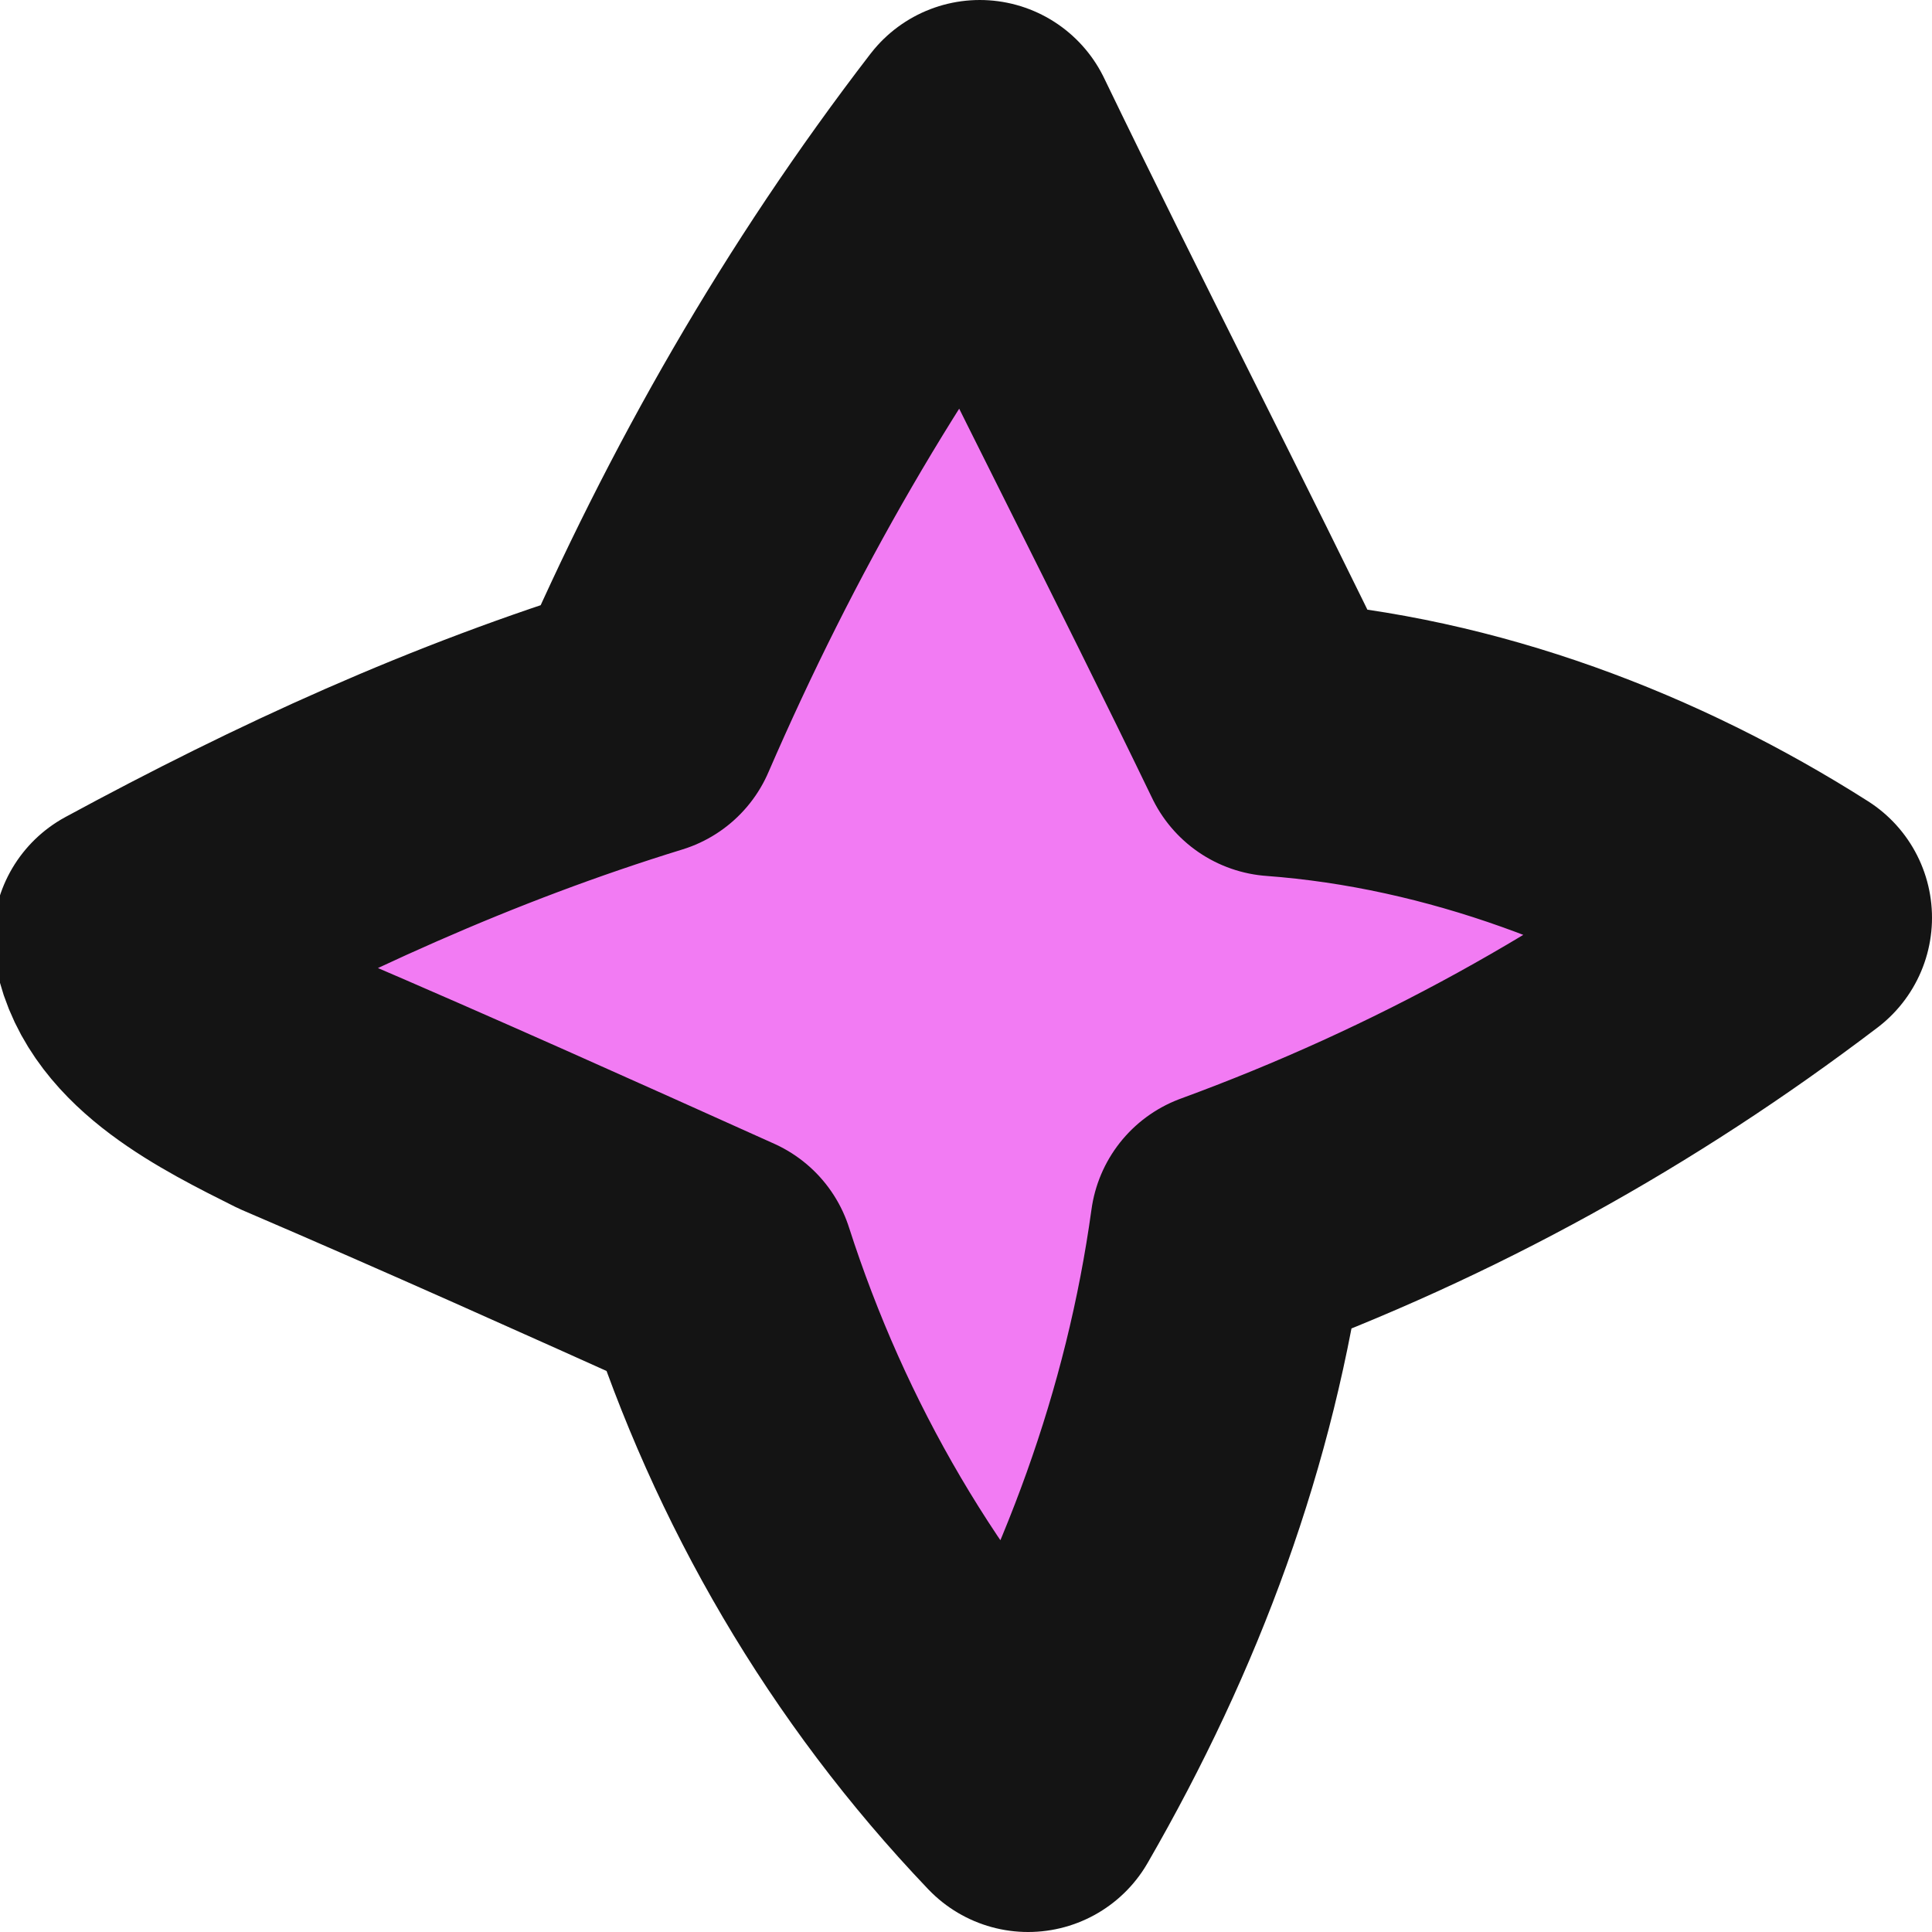 <?xml version="1.0" encoding="utf-8"?>
<!-- Generator: Adobe Illustrator 26.0.1, SVG Export Plug-In . SVG Version: 6.00 Build 0)  -->
<svg version="1.1" id="Слой_1" xmlns="http://www.w3.org/2000/svg" xmlns:xlink="http://www.w3.org/1999/xlink" x="0px" y="0px"
	 viewBox="0 0 28 28" style="enable-background:new 0 0 28 28;" xml:space="preserve">
<style type="text/css">
	.st0{fill:#F27BF3;stroke:#141414;stroke-width:4;stroke-linejoin:round;stroke-miterlimit:10;}
</style>
<path class="st0" d="M9.3,10.4c1.3-3,2.9-5.8,4.9-8.4c1.4,2.9,2.9,5.8,4.3,8.7c2.7,0.2,5.3,1.2,7.5,2.6c-2.5,1.9-5.2,3.4-8.2,4.5
	c-0.4,2.9-1.4,5.6-2.9,8.2c-2.1-2.2-3.6-4.8-4.5-7.6c-2-0.9-4-1.8-6.1-2.7c-1-0.5-2.2-1.1-2.4-2.1C4.3,12.3,6.7,11.2,9.3,10.4z"/>
</svg>
